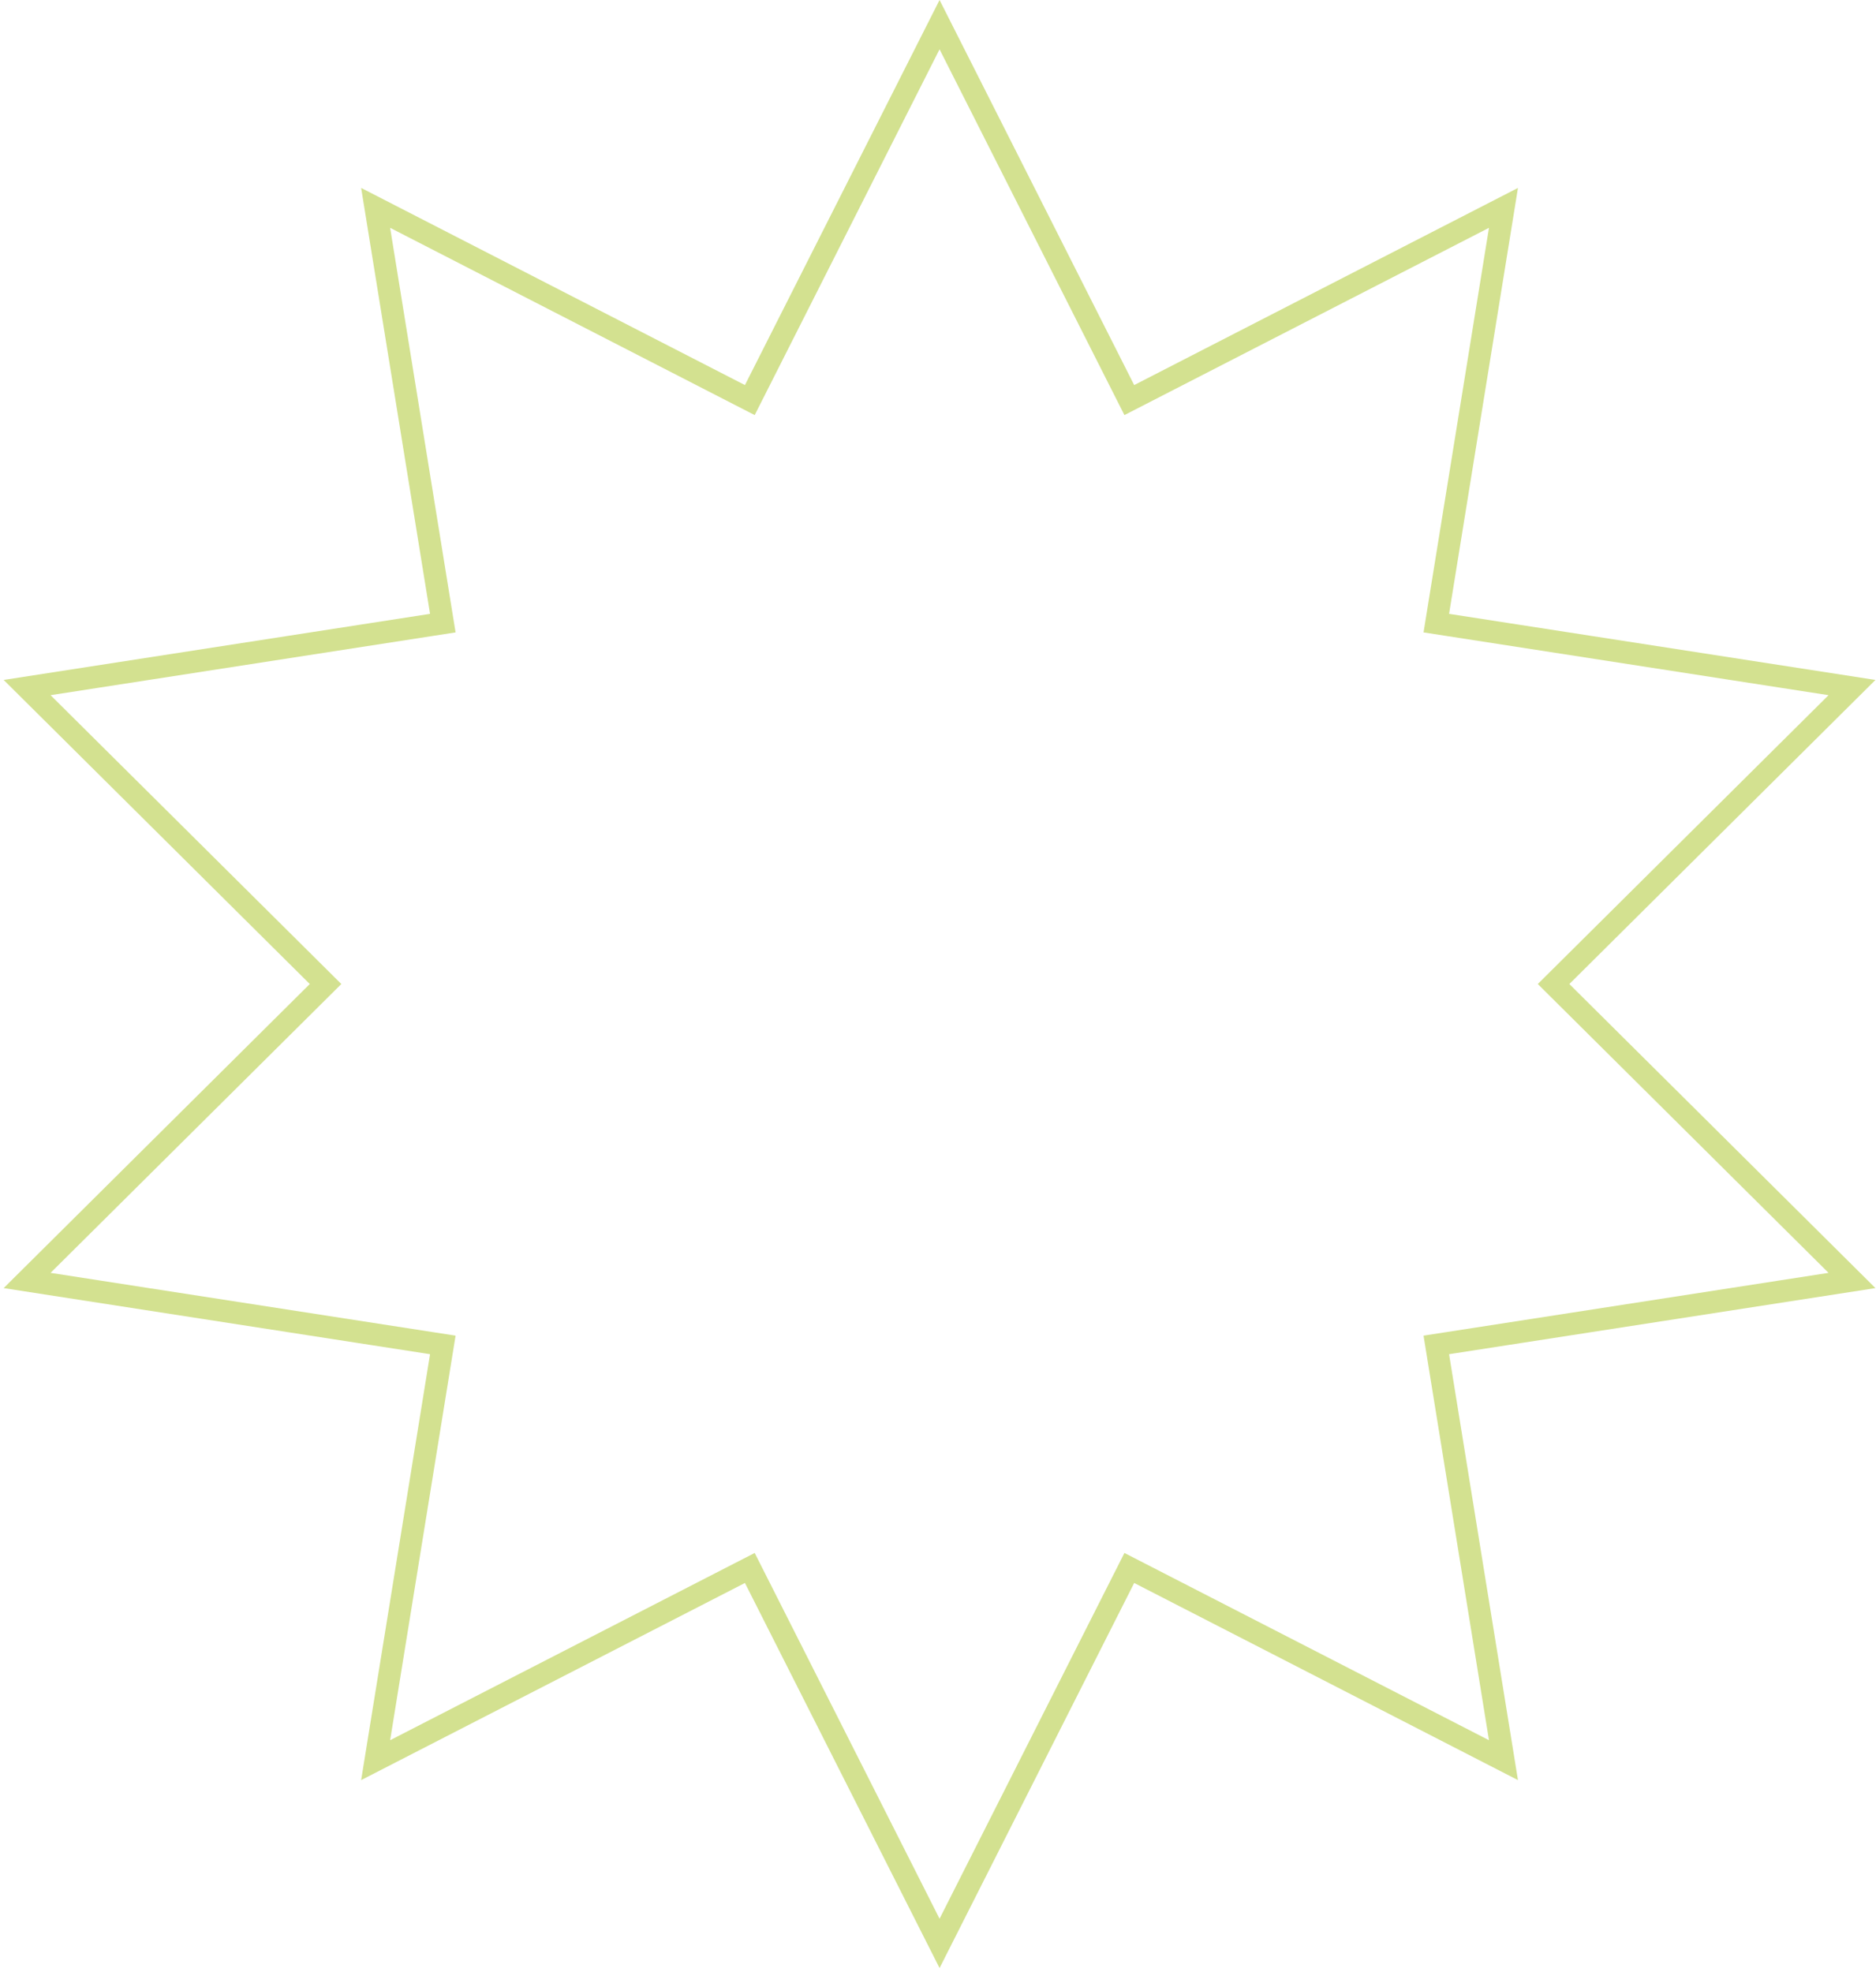 <svg width="253" height="266" viewBox="0 0 253 266" fill="none" xmlns="http://www.w3.org/2000/svg">
<path d="M151.618 52.609L152.299 53.957L153.642 53.267L202.76 28.036L193.943 82.548L193.702 84.038L195.194 84.269L249.763 92.728L210.588 131.646L209.517 132.71L210.588 133.774L249.763 172.692L195.194 181.151L193.702 181.383L193.943 182.873L202.76 237.384L153.642 212.153L152.299 211.464L151.618 212.812L126.71 262.096L101.803 212.812L101.122 211.464L99.778 212.153L50.659 237.385L59.477 182.873L59.719 181.383L58.227 181.151L3.657 172.692L42.833 133.774L43.904 132.71L42.833 131.646L3.657 92.728L58.227 84.269L59.719 84.038L59.477 82.548L50.659 28.035L99.778 53.267L101.122 53.957L101.803 52.609L126.71 3.324L151.618 52.609Z" stroke="#D3E190" stroke-width="3"/>
</svg>
